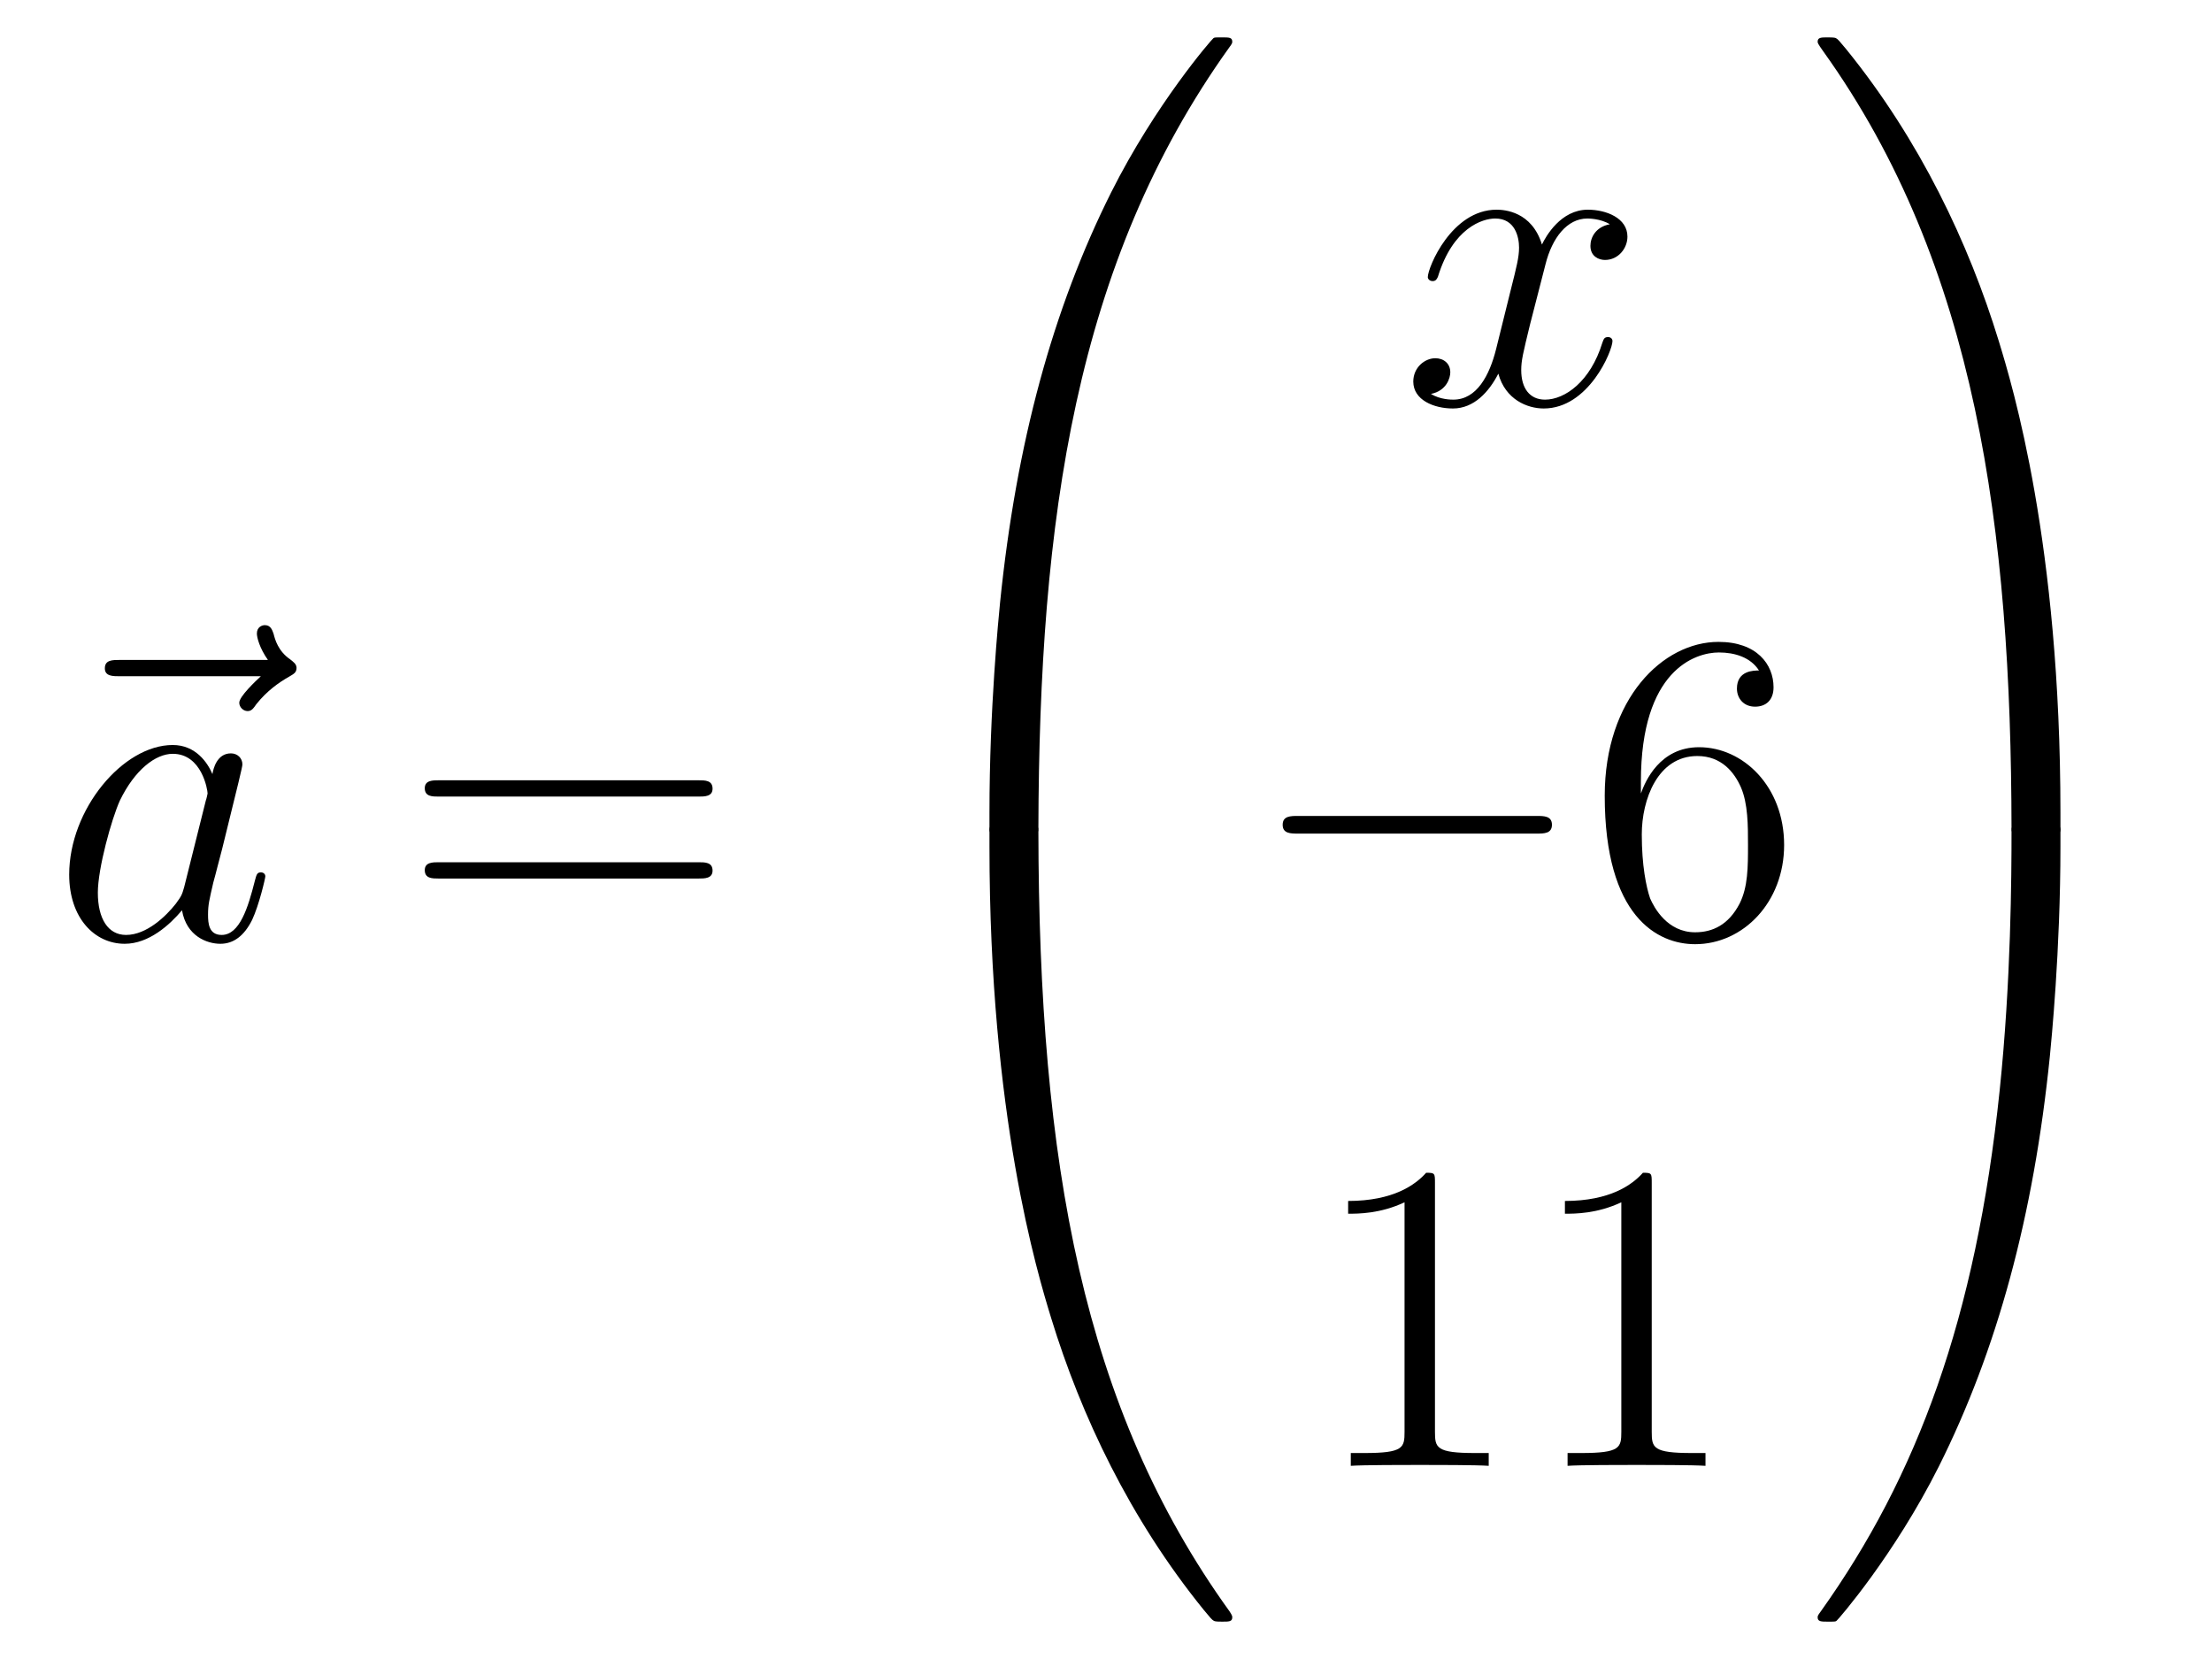 <?xml version='1.0'?>
<!-- This file was generated by dvisvgm 1.14.1 -->
<svg height='45pt' version='1.1' viewBox='0 -45 60 45' width='60pt' xmlns='http://www.w3.org/2000/svg' xmlns:xlink='http://www.w3.org/1999/xlink'>
<g id='page1'>
<g transform='matrix(1 0 0 1 -127 622)'>
<path d='M134.075 -648.657C133.932 -648.525 133.49 -648.107 133.49 -647.939C133.49 -647.82 133.597 -647.712 133.717 -647.712C133.824 -647.712 133.872 -647.784 133.956 -647.903C134.243 -648.262 134.566 -648.489 134.841 -648.645C134.96 -648.716 135.044 -648.752 135.044 -648.884C135.044 -648.991 134.948 -649.051 134.876 -649.111C134.542 -649.338 134.458 -649.661 134.422 -649.804C134.386 -649.9 134.35 -650.043 134.183 -650.043C134.111 -650.043 133.968 -649.995 133.968 -649.816C133.968 -649.708 134.04 -649.422 134.267 -649.099H130.25C130.047 -649.099 129.844 -649.099 129.844 -648.872C129.844 -648.657 130.059 -648.657 130.25 -648.657H134.075Z' fill-rule='evenodd'/>
<path d='M131.997 -642.942C131.937 -642.739 131.937 -642.715 131.77 -642.488C131.507 -642.153 130.981 -641.64 130.419 -641.64C129.929 -641.64 129.654 -642.082 129.654 -642.787C129.654 -643.445 130.025 -644.783 130.252 -645.286C130.658 -646.122 131.22 -646.553 131.686 -646.553C132.475 -646.553 132.631 -645.573 132.631 -645.477C132.631 -645.465 132.595 -645.309 132.583 -645.286L131.997 -642.942ZM132.762 -646.003C132.631 -646.313 132.308 -646.792 131.686 -646.792C130.335 -646.792 128.877 -645.047 128.877 -643.277C128.877 -642.094 129.57 -641.4 130.383 -641.4C131.041 -641.4 131.603 -641.914 131.937 -642.309C132.057 -641.604 132.619 -641.4 132.977 -641.4C133.336 -641.4 133.623 -641.616 133.838 -642.046C134.029 -642.453 134.197 -643.182 134.197 -643.229C134.197 -643.289 134.149 -643.337 134.077 -643.337C133.97 -643.337 133.958 -643.277 133.91 -643.098C133.731 -642.393 133.503 -641.64 133.013 -641.64C132.666 -641.64 132.643 -641.95 132.643 -642.189C132.643 -642.464 132.679 -642.596 132.786 -643.062C132.87 -643.361 132.93 -643.624 133.025 -643.971C133.467 -645.764 133.575 -646.194 133.575 -646.266C133.575 -646.433 133.444 -646.565 133.264 -646.565C132.882 -646.565 132.786 -646.146 132.762 -646.003Z' fill-rule='evenodd'/>
<path d='M145.945 -645.393C146.112 -645.393 146.328 -645.393 146.328 -645.608C146.328 -645.835 146.124 -645.835 145.945 -645.835H138.904C138.737 -645.835 138.522 -645.835 138.522 -645.62C138.522 -645.393 138.725 -645.393 138.904 -645.393H145.945ZM145.945 -643.17C146.112 -643.17 146.328 -643.17 146.328 -643.385C146.328 -643.612 146.124 -643.612 145.945 -643.612H138.904C138.737 -643.612 138.522 -643.612 138.522 -643.397C138.522 -643.17 138.725 -643.17 138.904 -643.17H145.945Z' fill-rule='evenodd'/>
<path d='M154.831 -644.361C155.094 -644.361 155.166 -644.361 155.166 -644.529C155.189 -652.908 156.158 -659.866 160.342 -665.711C160.425 -665.819 160.425 -665.843 160.425 -665.867C160.425 -665.986 160.342 -665.986 160.15 -665.986C159.959 -665.986 159.935 -665.986 159.911 -665.962C159.863 -665.927 158.345 -664.181 157.138 -661.778C155.56 -658.623 154.568 -655 154.126 -650.649C154.09 -650.278 153.839 -647.792 153.839 -644.959V-644.493C153.851 -644.361 153.922 -644.361 154.173 -644.361H154.831Z' fill-rule='evenodd'/>
<path d='M154.173 -644.638C153.922 -644.638 153.851 -644.638 153.839 -644.506V-644.04C153.839 -636.736 155.142 -632.457 155.512 -631.249C156.325 -628.595 157.652 -625.798 159.648 -623.336C159.828 -623.12 159.875 -623.061 159.923 -623.037C159.947 -623.025 159.959 -623.013 160.15 -623.013C160.342 -623.013 160.425 -623.013 160.425 -623.132C160.425 -623.156 160.425 -623.18 160.354 -623.288C156.373 -628.811 155.178 -635.457 155.166 -644.47C155.166 -644.638 155.094 -644.638 154.831 -644.638H154.173Z' fill-rule='evenodd'/>
<path d='M170.666 -660.917C170.284 -660.846 170.14 -660.559 170.14 -660.332C170.14 -660.045 170.367 -659.949 170.535 -659.949C170.893 -659.949 171.144 -660.26 171.144 -660.582C171.144 -661.085 170.571 -661.312 170.068 -661.312C169.339 -661.312 168.933 -660.594 168.825 -660.367C168.55 -661.264 167.809 -661.312 167.594 -661.312C166.375 -661.312 165.729 -659.746 165.729 -659.483C165.729 -659.435 165.777 -659.375 165.861 -659.375C165.956 -659.375 165.98 -659.447 166.004 -659.495C166.411 -660.822 167.212 -661.073 167.558 -661.073C168.096 -661.073 168.204 -660.571 168.204 -660.284C168.204 -660.021 168.132 -659.746 167.988 -659.172L167.582 -657.534C167.403 -656.817 167.056 -656.16 166.422 -656.16C166.363 -656.16 166.064 -656.16 165.813 -656.315C166.243 -656.399 166.339 -656.757 166.339 -656.901C166.339 -657.14 166.16 -657.283 165.933 -657.283C165.646 -657.283 165.335 -657.032 165.335 -656.65C165.335 -656.148 165.897 -655.92 166.411 -655.92C166.984 -655.92 167.391 -656.375 167.642 -656.865C167.833 -656.16 168.431 -655.92 168.873 -655.92C170.093 -655.92 170.738 -657.487 170.738 -657.749C170.738 -657.809 170.69 -657.857 170.618 -657.857C170.511 -657.857 170.499 -657.797 170.463 -657.702C170.14 -656.65 169.447 -656.16 168.909 -656.16C168.491 -656.16 168.263 -656.47 168.263 -656.96C168.263 -657.223 168.311 -657.415 168.503 -658.204L168.921 -659.829C169.1 -660.547 169.507 -661.073 170.057 -661.073C170.081 -661.073 170.415 -661.073 170.666 -660.917Z' fill-rule='evenodd'/>
<path d='M168.678 -644.389C168.881 -644.389 169.096 -644.389 169.096 -644.628C169.096 -644.868 168.881 -644.868 168.678 -644.868H162.211C162.008 -644.868 161.792 -644.868 161.792 -644.628C161.792 -644.389 162.008 -644.389 162.211 -644.389H168.678Z' fill-rule='evenodd'/>
<path d='M171.509 -645.8C171.509 -648.824 172.979 -649.302 173.625 -649.302C174.055 -649.302 174.485 -649.171 174.712 -648.813C174.569 -648.813 174.114 -648.813 174.114 -648.322C174.114 -648.059 174.294 -647.832 174.605 -647.832C174.904 -647.832 175.107 -648.012 175.107 -648.358C175.107 -648.98 174.653 -649.589 173.613 -649.589C172.106 -649.589 170.528 -648.048 170.528 -645.417C170.528 -642.13 171.963 -641.389 172.979 -641.389C174.282 -641.389 175.394 -642.525 175.394 -644.079C175.394 -645.668 174.282 -646.732 173.087 -646.732C172.023 -646.732 171.628 -645.812 171.509 -645.477V-645.8ZM172.979 -641.712C172.226 -641.712 171.867 -642.381 171.759 -642.632C171.652 -642.943 171.533 -643.529 171.533 -644.366C171.533 -645.31 171.963 -646.493 173.039 -646.493C173.696 -646.493 174.043 -646.051 174.222 -645.645C174.414 -645.202 174.414 -644.605 174.414 -644.091C174.414 -643.481 174.414 -642.943 174.186 -642.489C173.887 -641.915 173.457 -641.712 172.979 -641.712Z' fill-rule='evenodd'/>
<path d='M165.923 -634.902C165.923 -635.178 165.923 -635.189 165.684 -635.189C165.397 -634.867 164.799 -634.424 163.568 -634.424V-634.078C163.843 -634.078 164.44 -634.078 165.098 -634.388V-628.16C165.098 -627.73 165.062 -627.587 164.01 -627.587H163.64V-627.24C163.962 -627.264 165.122 -627.264 165.516 -627.264C165.911 -627.264 167.058 -627.264 167.381 -627.24V-627.587H167.011C165.959 -627.587 165.923 -627.73 165.923 -628.16V-634.902ZM171.803 -634.902C171.803 -635.178 171.803 -635.189 171.564 -635.189C171.277 -634.867 170.679 -634.424 169.448 -634.424V-634.078C169.723 -634.078 170.32 -634.078 170.978 -634.388V-628.16C170.978 -627.73 170.942 -627.587 169.89 -627.587H169.52V-627.24C169.842 -627.264 171.002 -627.264 171.396 -627.264C171.791 -627.264 172.938 -627.264 173.261 -627.24V-627.587H172.891C171.839 -627.587 171.803 -627.73 171.803 -628.16V-634.902Z' fill-rule='evenodd'/>
<path d='M182.889 -644.959C182.889 -652.263 181.586 -656.542 181.216 -657.75C180.403 -660.404 179.076 -663.201 177.08 -665.663C176.9 -665.879 176.853 -665.938 176.805 -665.962C176.781 -665.974 176.769 -665.986 176.577 -665.986C176.398 -665.986 176.303 -665.986 176.303 -665.867C176.303 -665.843 176.303 -665.819 176.458 -665.604C180.618 -659.794 181.55 -652.622 181.562 -644.529C181.562 -644.361 181.634 -644.361 181.897 -644.361H182.554C182.806 -644.361 182.877 -644.361 182.889 -644.493V-644.959Z' fill-rule='evenodd'/>
<path d='M182.889 -644.506C182.877 -644.638 182.806 -644.638 182.554 -644.638H181.897C181.634 -644.638 181.562 -644.638 181.562 -644.47C181.562 -643.239 181.55 -640.394 181.24 -637.417C180.594 -631.237 179.004 -626.958 176.386 -623.288C176.303 -623.18 176.303 -623.156 176.303 -623.132C176.303 -623.013 176.398 -623.013 176.577 -623.013C176.769 -623.013 176.793 -623.013 176.817 -623.037C176.864 -623.073 178.383 -624.818 179.59 -627.221C181.168 -630.377 182.16 -633.998 182.602 -638.35C182.638 -638.72 182.889 -641.207 182.889 -644.04V-644.506Z' fill-rule='evenodd'/>
</g>
</g>
</svg>
